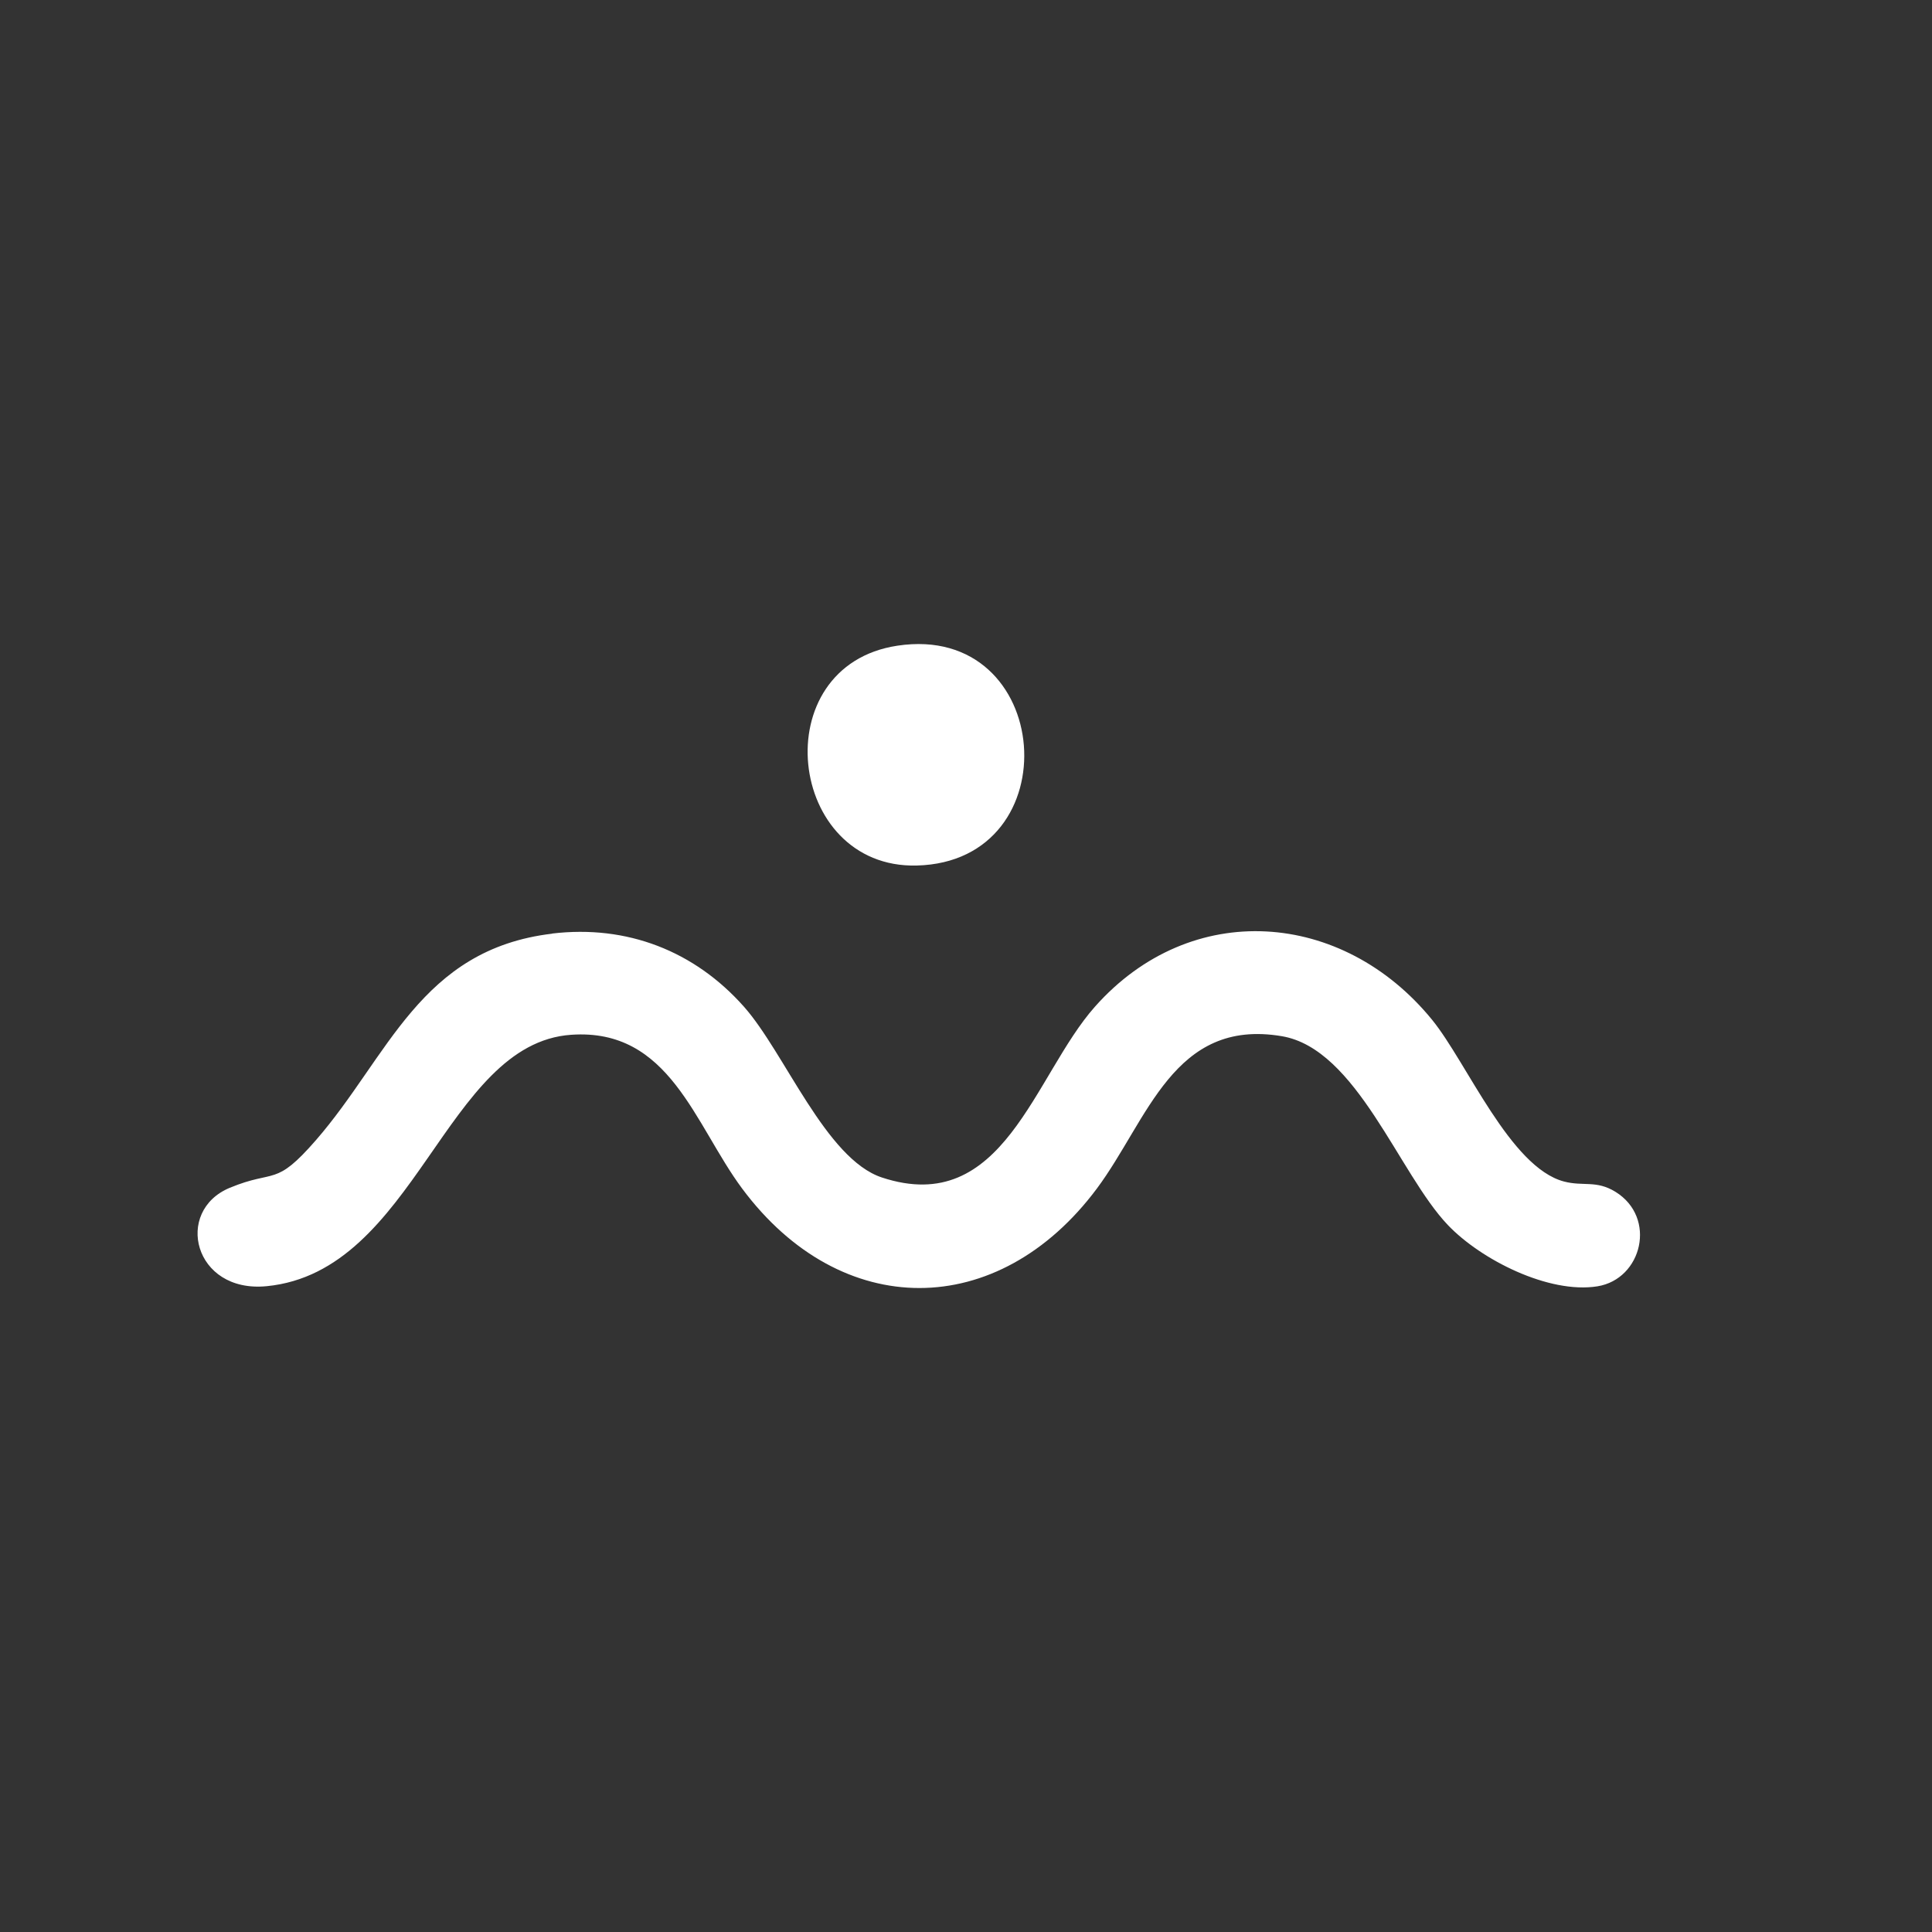 <?xml version="1.0" encoding="UTF-8"?><svg id="Layer_1" xmlns="http://www.w3.org/2000/svg" viewBox="0 0 150 150"><rect x="0" y="0" width="150" height="150" fill="#333333" stroke="none"/><defs><style>.cls-1{fill:#fff;}</style></defs><path class="cls-1" d="M42.87,72.48c5.81-.69,11.05,1.35,14.89,5.68,3.17,3.57,6.35,11.82,10.71,13.26,9.45,3.12,11.8-7.92,16.54-13.26,7.47-8.42,19.24-7.5,26.18,1.02,2.71,3.33,6.05,11.44,10.23,12.55,1.51.4,2.5-.12,4,.8,3.24,2,2.08,6.78-1.4,7.34-3.77.6-9.03-2.06-11.6-4.75-3.82-4-7.08-13.69-12.9-14.67-8.41-1.42-10.39,6.5-14.36,11.83-7.67,10.28-19.87,10.31-27.54,0-3.7-4.98-5.62-12.47-13.27-11.94-9.8.67-12.06,18.39-23.65,19.52-5.67.55-7.2-5.84-2.86-7.64,3.55-1.47,3.49-.02,6.69-3.7,5.63-6.47,8.09-14.81,18.34-16.03Z"/><path class="cls-1" d="M69.68,50.13c12.15-1.83,13.52,16.77,1.49,17.07-10.09.25-11.86-15.51-1.49-17.07Z"/></svg>